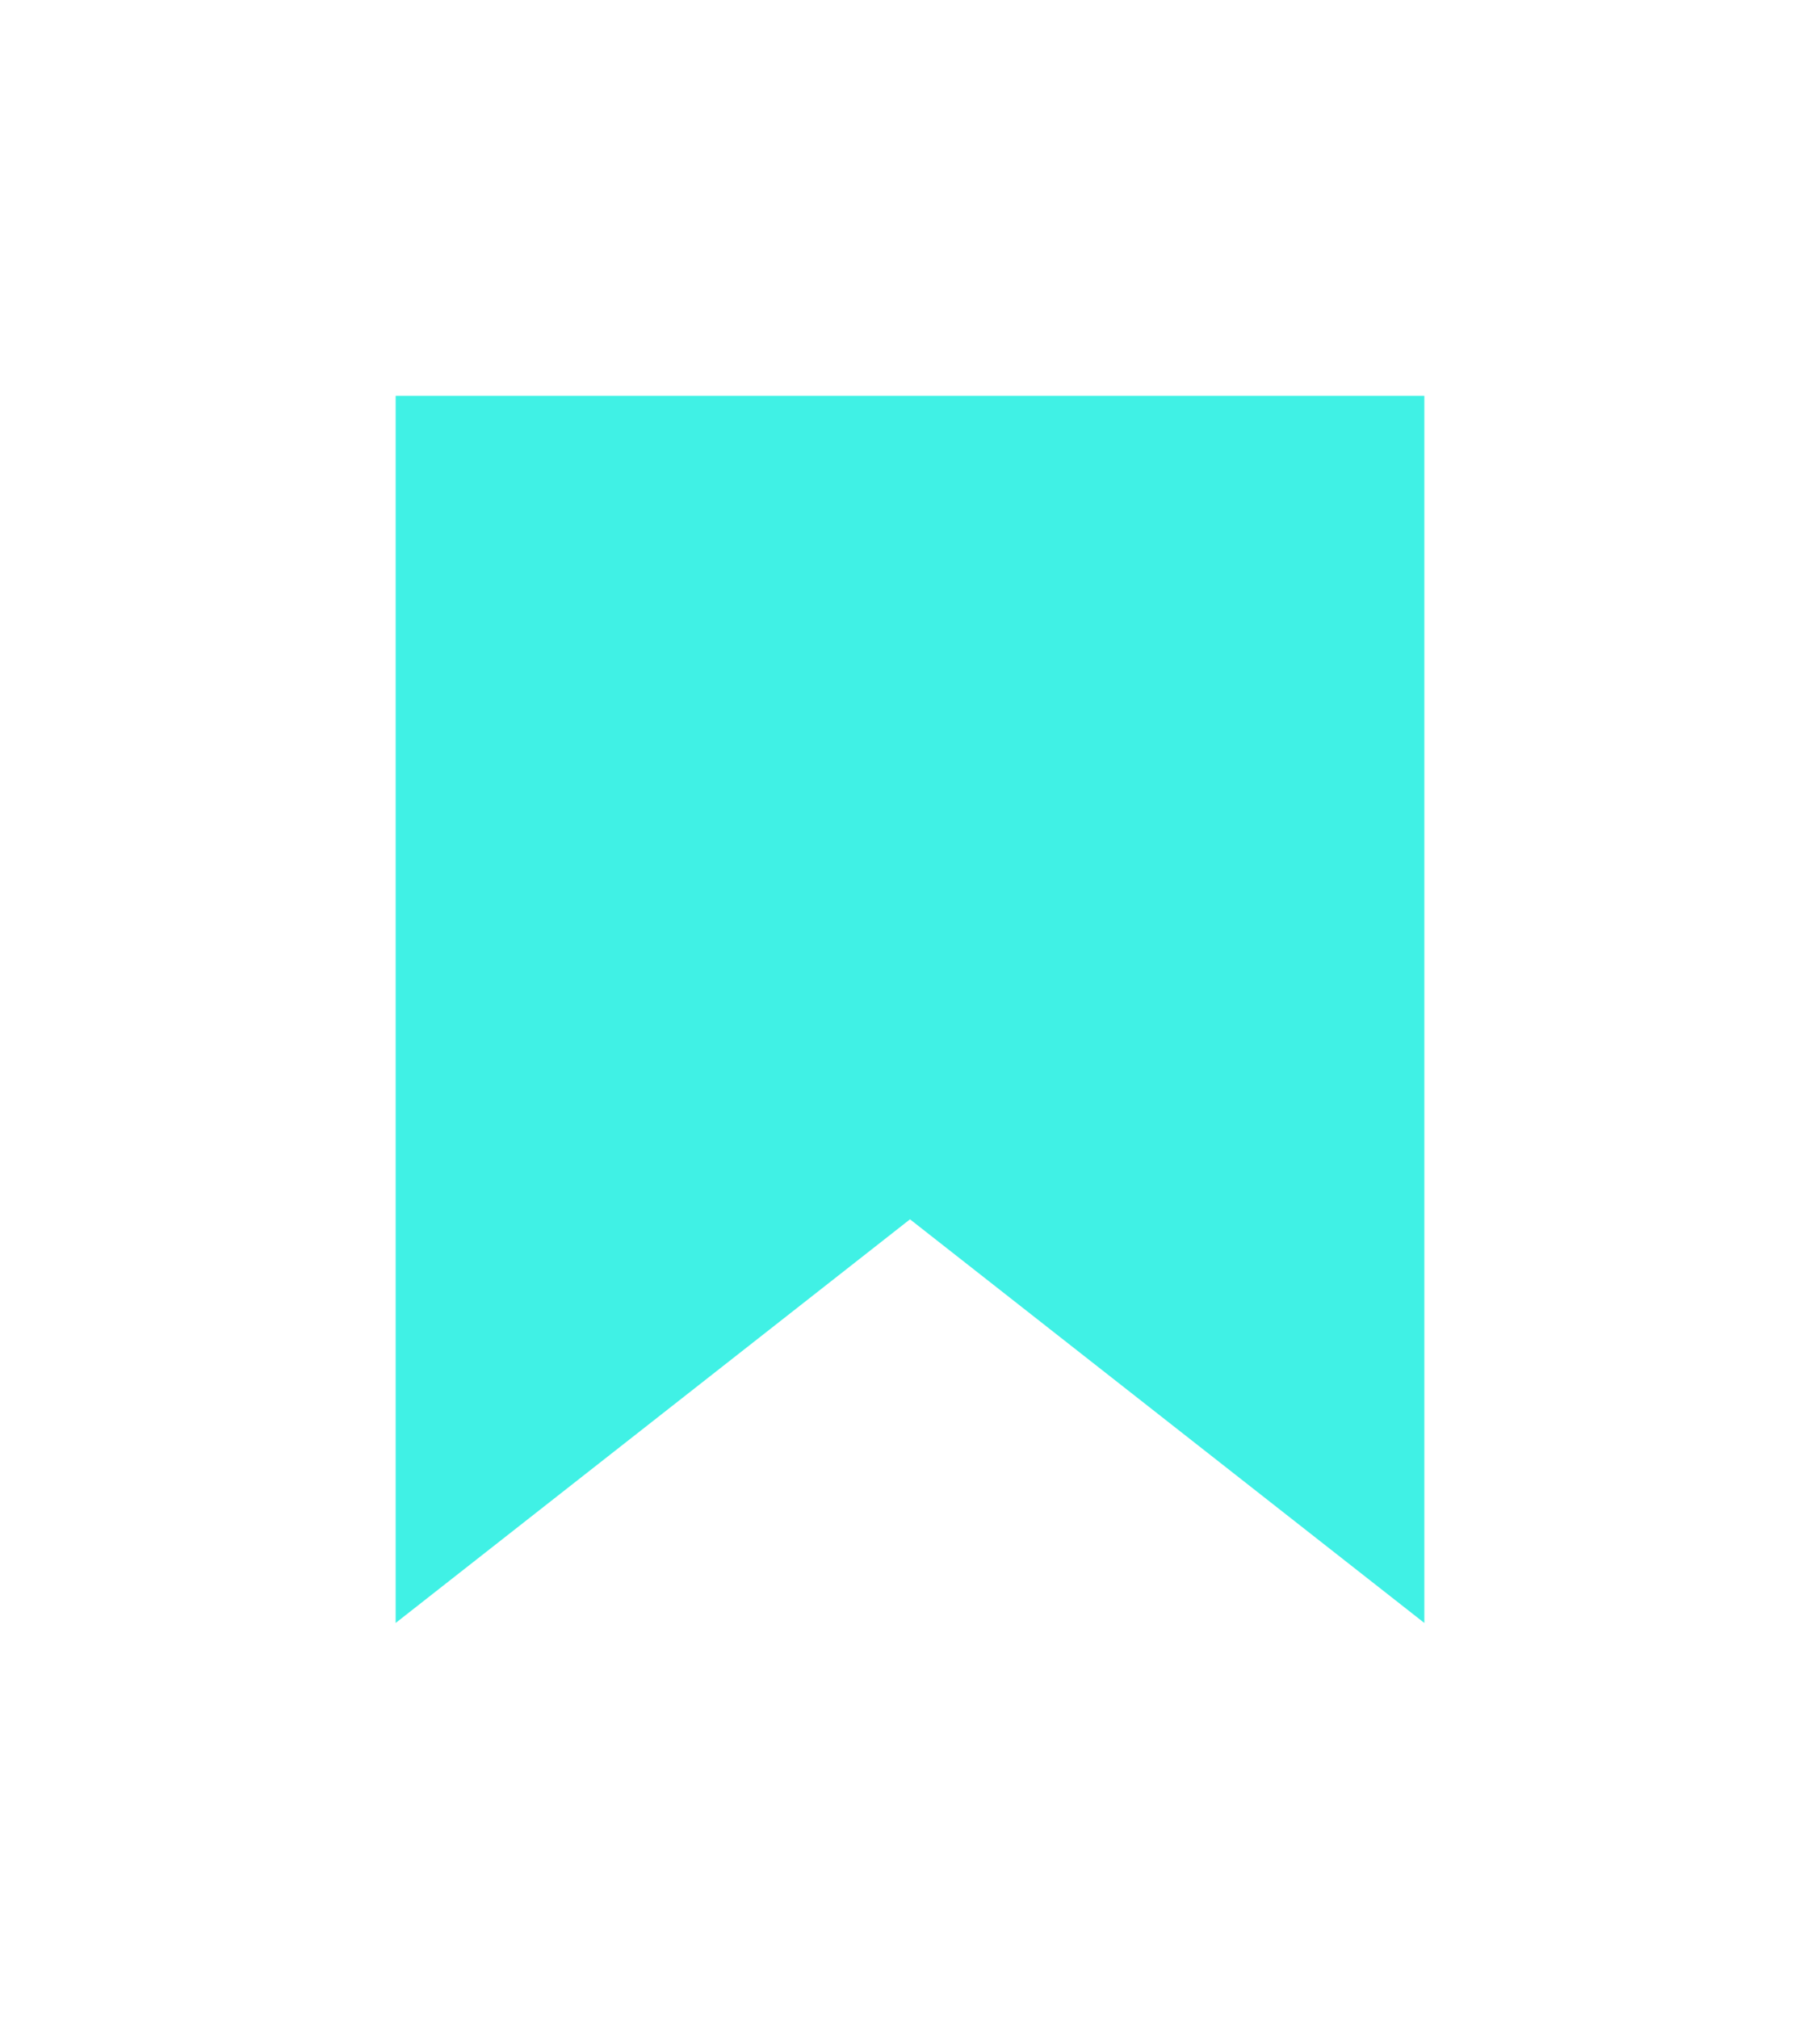<?xml version="1.0" encoding="UTF-8"?> <svg xmlns="http://www.w3.org/2000/svg" width="46" height="51" viewBox="0 0 46 51" fill="none"><g filter="url(#filter0_d_68_1128)"><path d="M8 6H34V37L21 26.803L8 37V6Z" fill="#40F1E5"></path></g><defs><filter id="filter0_d_68_1128" x="0" y="0" width="46" height="51" filterUnits="userSpaceOnUse" color-interpolation-filters="sRGB"><feFlood flood-opacity="0" result="BackgroundImageFix"></feFlood><feColorMatrix in="SourceAlpha" type="matrix" values="0 0 0 0 0 0 0 0 0 0 0 0 0 0 0 0 0 0 127 0" result="hardAlpha"></feColorMatrix><feOffset dx="2" dy="4"></feOffset><feGaussianBlur stdDeviation="5"></feGaussianBlur><feComposite in2="hardAlpha" operator="out"></feComposite><feColorMatrix type="matrix" values="0 0 0 0 0.251 0 0 0 0 0.945 0 0 0 0 0.898 0 0 0 0.3 0"></feColorMatrix><feBlend mode="normal" in2="BackgroundImageFix" result="effect1_dropShadow_68_1128"></feBlend><feBlend mode="normal" in="SourceGraphic" in2="effect1_dropShadow_68_1128" result="shape"></feBlend></filter></defs></svg> 